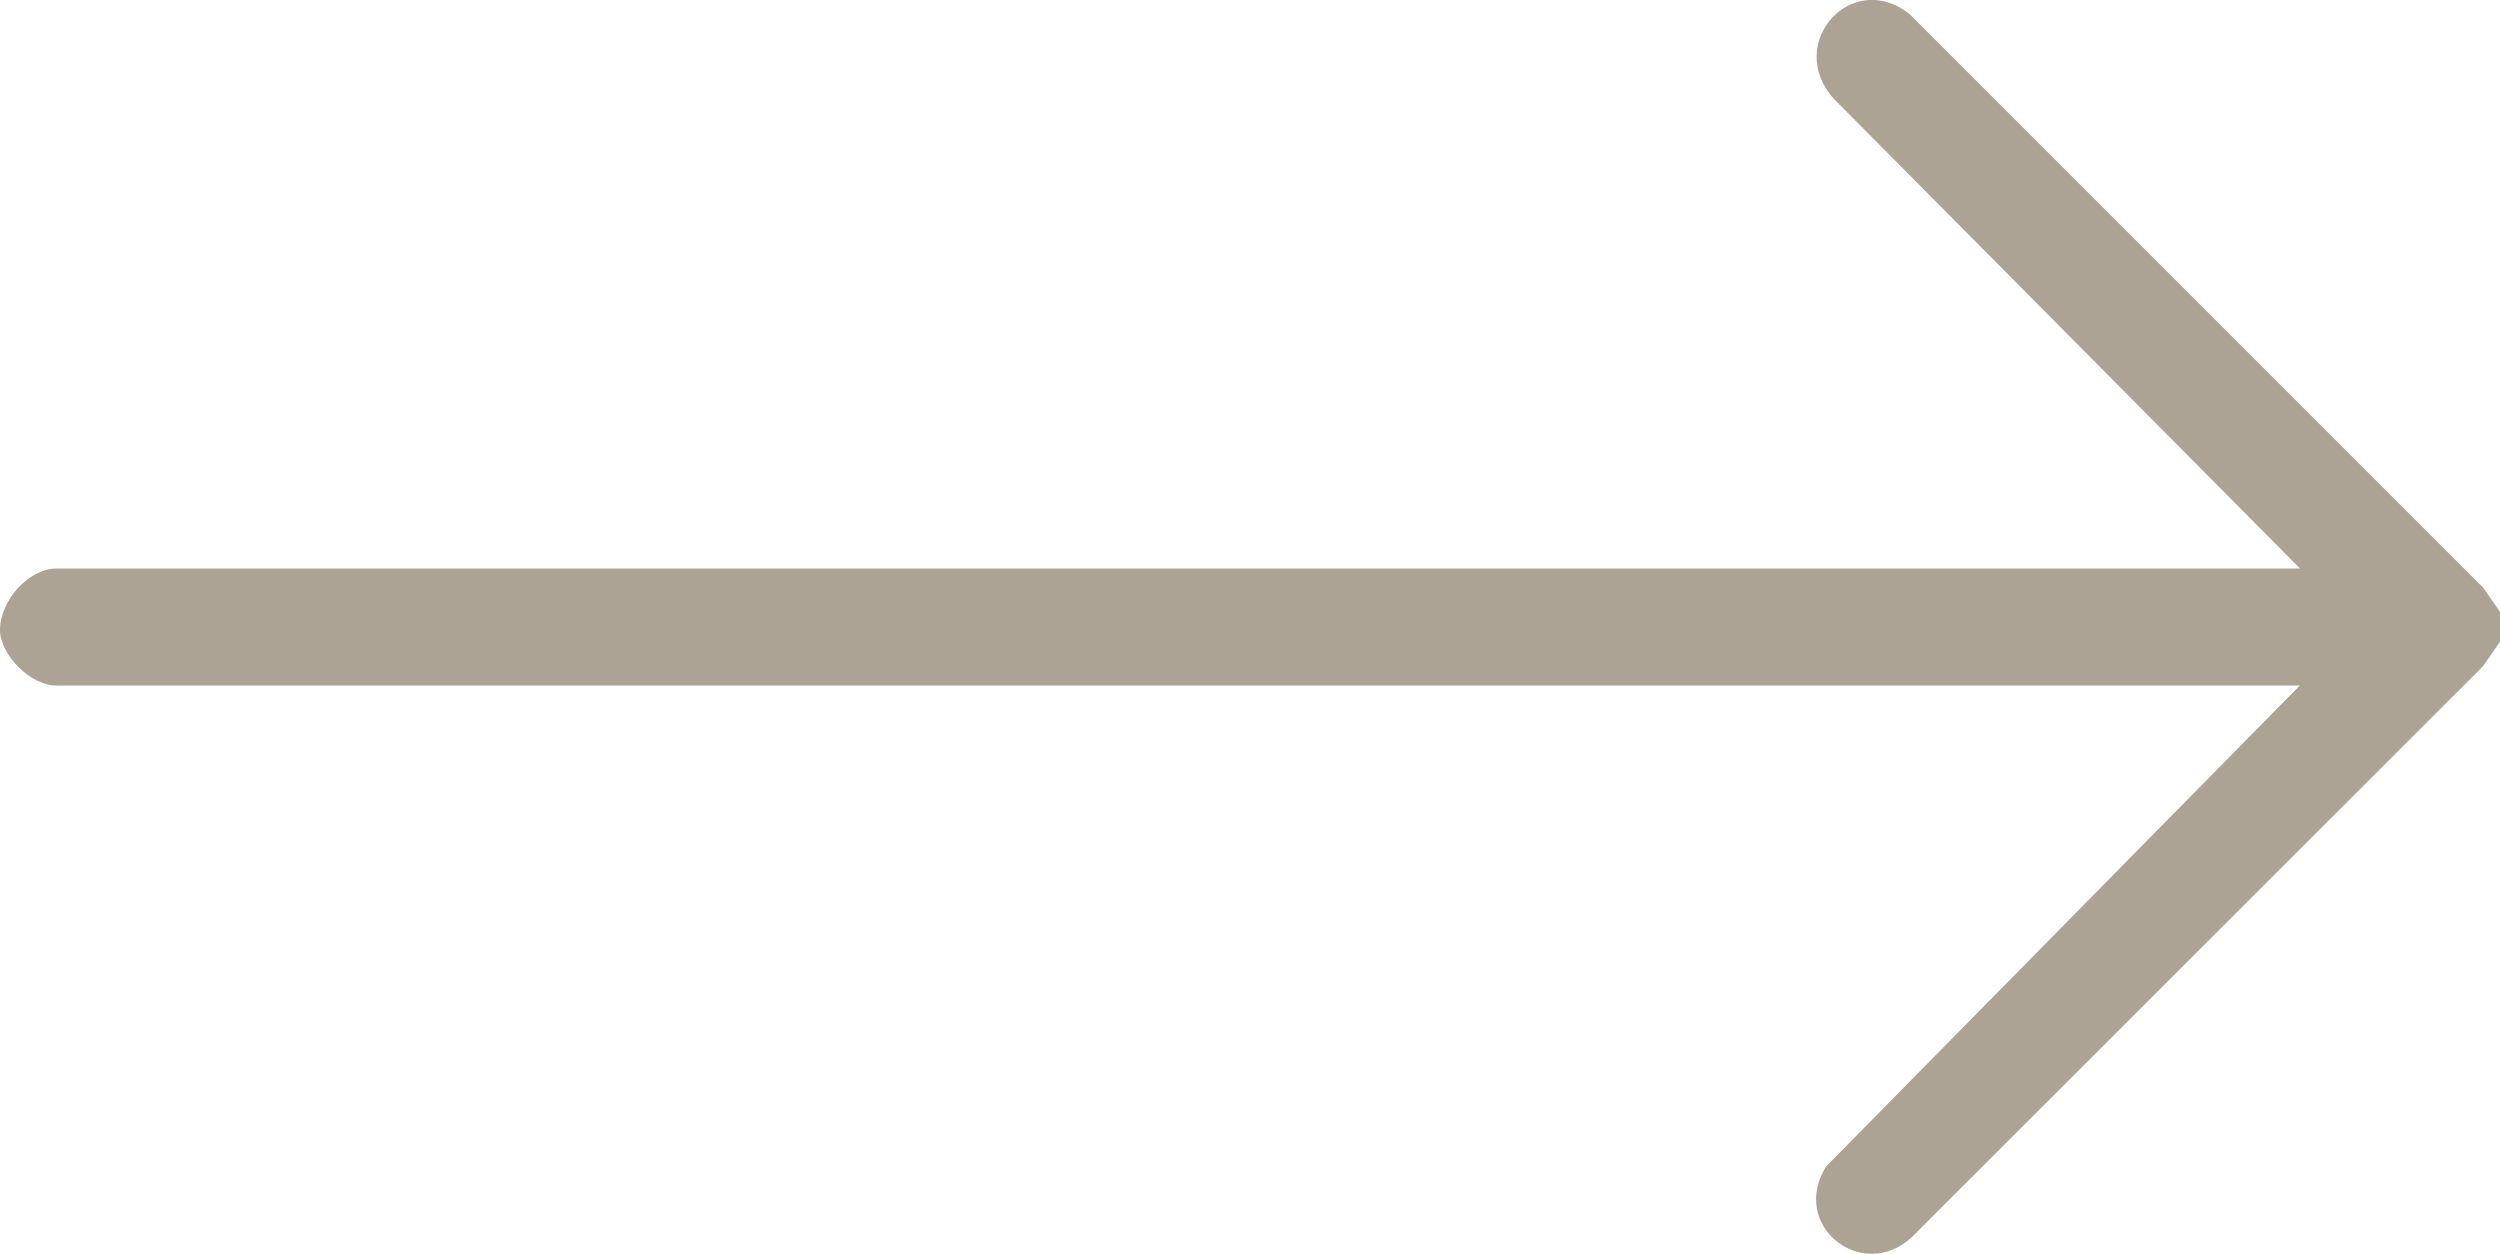 <?xml version="1.0" encoding="UTF-8"?> <svg xmlns="http://www.w3.org/2000/svg" id="Layer_1" data-name="Layer 1" viewBox="0 0 79.28 39.77"><path d="m79.28,19.42v.93l-.54.78-18.12,18.11c-1.57,1.44-3.88-.37-2.71-2.25l15.02-15.25H1.79C.99,21.75,0,20.78,0,19.97c0-.9.89-1.94,1.79-1.94h71.15l-14.77-14.88c-1.6-1.74.54-4.17,2.39-2.7l18.19,18.19.54.78Z" fill="#aca394"></path></svg> 